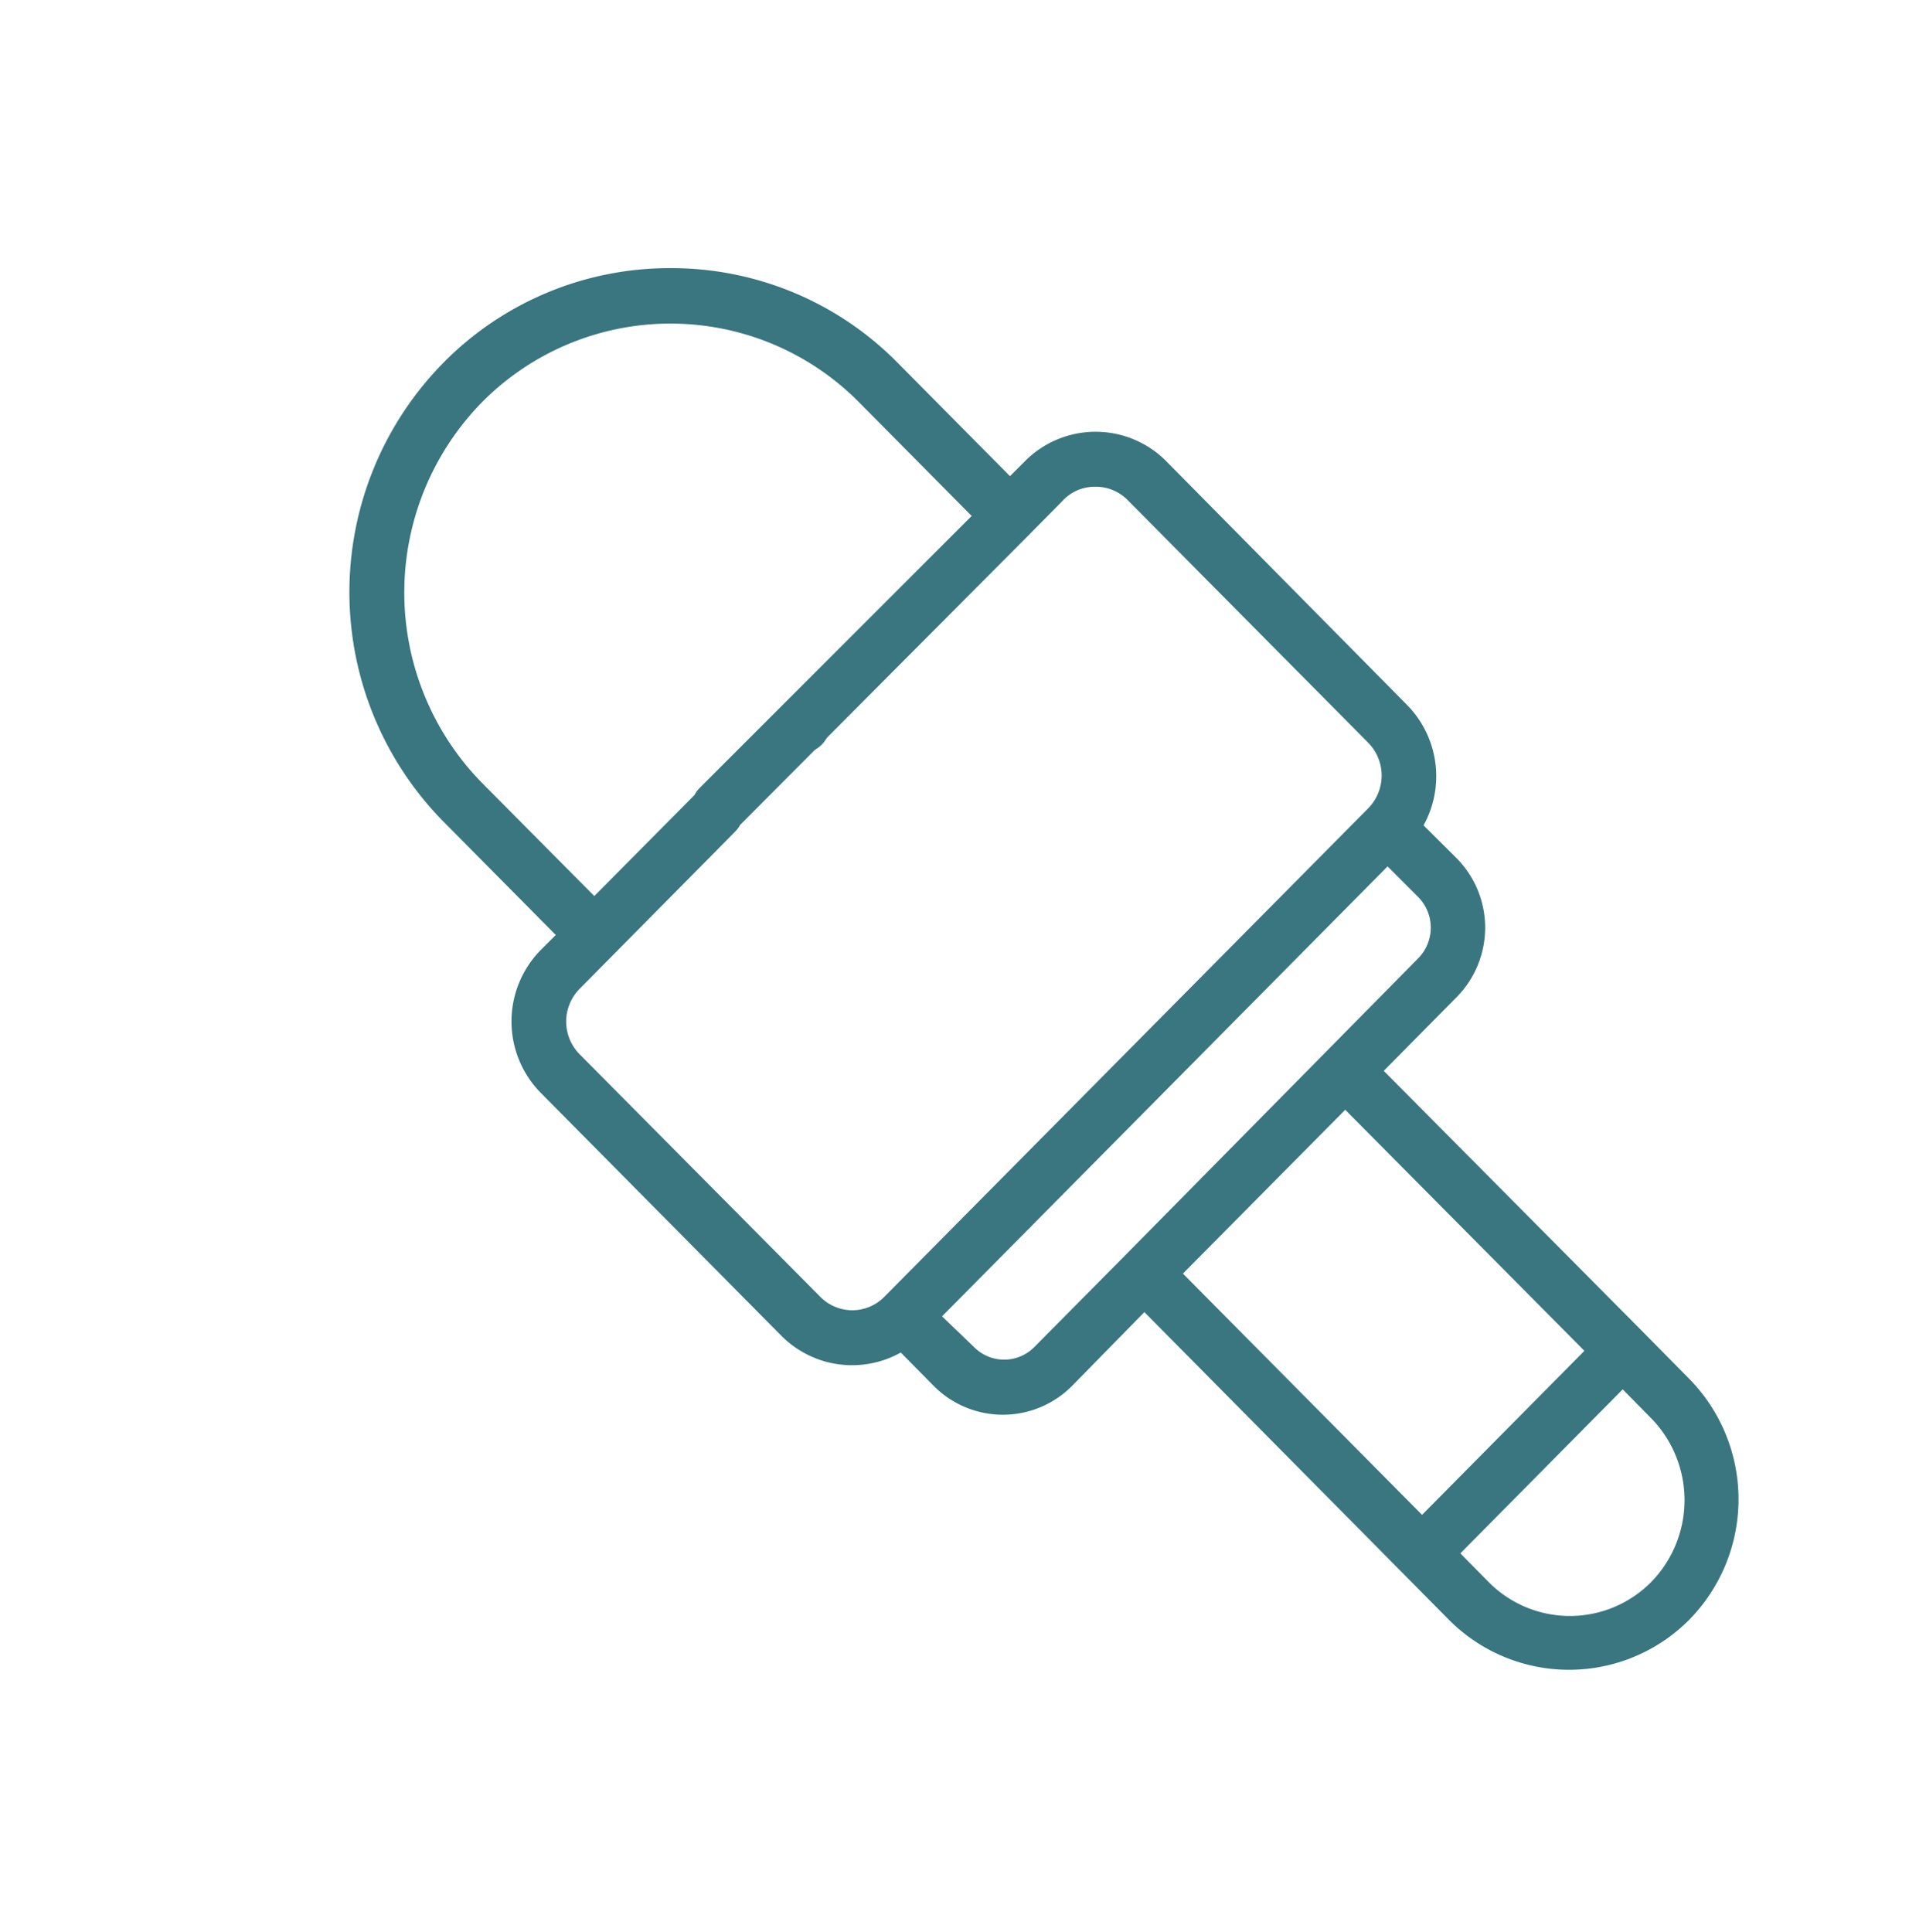 <svg xmlns="http://www.w3.org/2000/svg" id="Layer_1" data-name="Layer 1" viewBox="0 0 91 91.28"><defs><style>.cls-1{fill:#397680;}</style></defs><path class="cls-1" d="M31.68,12.67a15,15,0,0,0-10.74,4.48,15.45,15.45,0,0,0,0,21.66l5.32,5.37-.72.72a4.81,4.81,0,0,0,0,6.73L36.91,63.11a4.71,4.71,0,0,0,5.65.8l1.56,1.58a4.6,4.6,0,0,0,6.53,0L54.07,62l14.4,14.55a8,8,0,0,0,11.33,0,8.12,8.12,0,0,0,0-11.41l-2.24-2.27h0L65.38,50.6l3.45-3.49a4.67,4.67,0,0,0,0-6.55L67.26,39a4.8,4.8,0,0,0-.78-5.69L55.11,21.8a4.7,4.7,0,0,0-6.69,0l-.7.7-5.3-5.35a15,15,0,0,0-10.74-4.48ZM78,67a5.54,5.54,0,0,1,0,7.77,5.4,5.4,0,0,1-7.65,0L69,73.4l7.67-7.75Zm-3.14-3.17-7.67,7.75L55.89,60.18l7.67-7.74ZM67,42.38a2.06,2.06,0,0,1,0,2.91l-13.81,14,0,0,0,0-4.32,4.36a2,2,0,0,1-2.85,0L44.51,62.2,65.56,40.94Zm-21.09-18L33.05,37.24a1.29,1.29,0,1,0,1.84,1.82L48.6,25.29l0,0,0,0,1.58-1.6A2.08,2.08,0,0,1,51.77,23a2.11,2.11,0,0,1,1.51.63L64.65,35.1a2.21,2.21,0,0,1,0,3.09L41.77,61.29a2.12,2.12,0,0,1-3,0L27.38,49.81a2.2,2.2,0,0,1,0-3.08l7.36-7.44a1.29,1.29,0,1,0-1.83-1.82l-4.83,4.87L22.78,37a12.85,12.85,0,0,1,0-18,12.53,12.53,0,0,1,17.8,0Zm0,0"></path><path class="cls-1" d="M39.06,34.85h0a1.34,1.34,0,0,0,.14-.58,1.3,1.3,0,1,0-.14.59Zm0,0"></path></svg>
